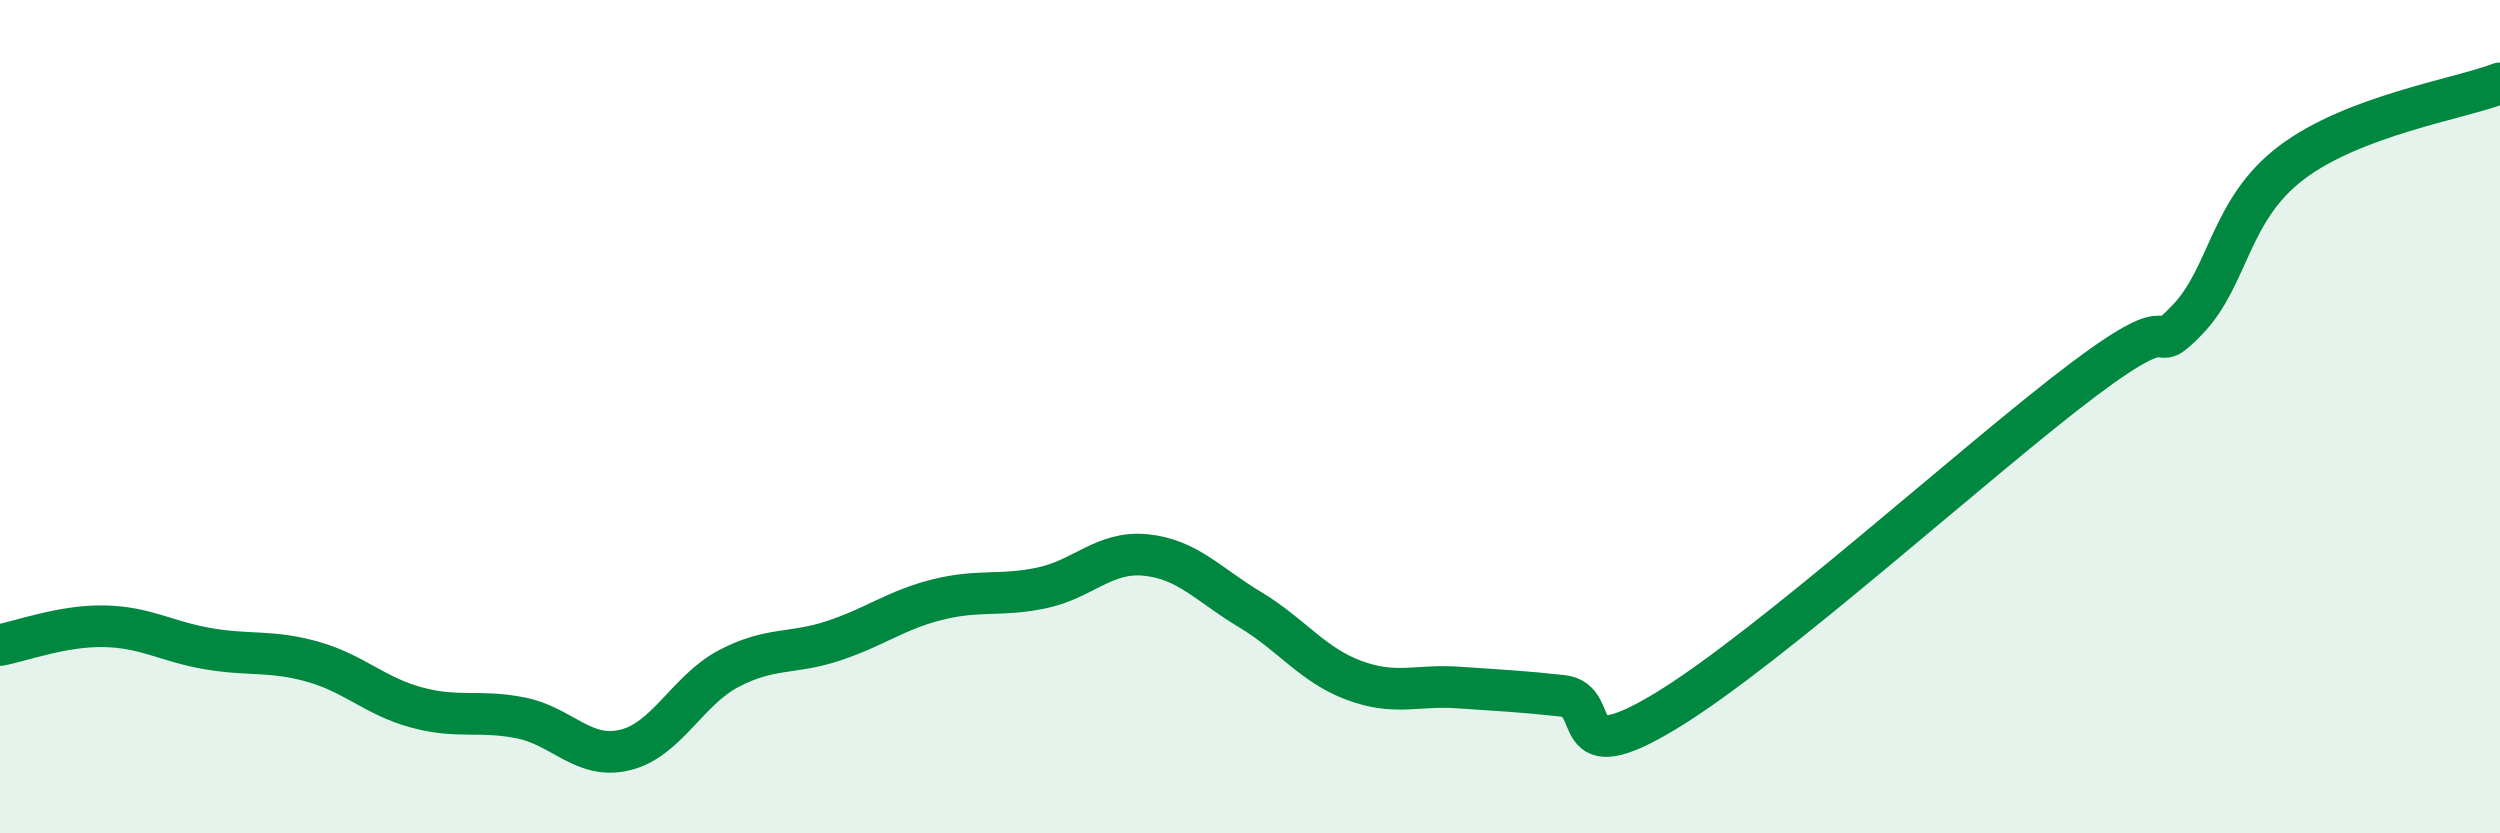 
    <svg width="60" height="20" viewBox="0 0 60 20" xmlns="http://www.w3.org/2000/svg">
      <path
        d="M 0,15.48 C 0.5,15.39 1.5,15.01 2.5,15.03 C 3.5,15.05 4,15.4 5,15.57 C 6,15.74 6.5,15.6 7.5,15.88 C 8.5,16.16 9,16.71 10,16.98 C 11,17.25 11.5,17.03 12.5,17.23 C 13.5,17.43 14,18.24 15,18 C 16,17.76 16.5,16.56 17.5,16.04 C 18.5,15.52 19,15.71 20,15.38 C 21,15.05 21.5,14.64 22.5,14.39 C 23.5,14.14 24,14.32 25,14.11 C 26,13.9 26.5,13.22 27.5,13.32 C 28.5,13.42 29,14.03 30,14.63 C 31,15.23 31.5,15.96 32.5,16.33 C 33.5,16.7 34,16.43 35,16.5 C 36,16.57 36.5,16.59 37.5,16.7 C 38.5,16.81 37.5,18.57 40,17.05 C 42.5,15.53 47.5,10.99 50,9.11 C 52.5,7.23 51.5,8.71 52.5,7.67 C 53.5,6.63 53.5,5.03 55,3.9 C 56.5,2.77 59,2.38 60,2L60 20L0 20Z"
        fill="#008740"
        opacity="0.1"
        stroke-linecap="round"
        stroke-linejoin="round"
      />
      <path
        d="M 0,15.48 C 0.5,15.39 1.5,15.01 2.5,15.03 C 3.5,15.05 4,15.4 5,15.57 C 6,15.74 6.5,15.6 7.5,15.88 C 8.5,16.16 9,16.71 10,16.98 C 11,17.25 11.5,17.03 12.5,17.23 C 13.5,17.43 14,18.24 15,18 C 16,17.76 16.5,16.56 17.5,16.04 C 18.5,15.52 19,15.71 20,15.38 C 21,15.05 21.5,14.64 22.5,14.39 C 23.5,14.14 24,14.32 25,14.11 C 26,13.9 26.5,13.22 27.5,13.32 C 28.5,13.42 29,14.03 30,14.63 C 31,15.23 31.5,15.96 32.5,16.33 C 33.5,16.7 34,16.43 35,16.5 C 36,16.57 36.5,16.59 37.5,16.7 C 38.5,16.81 37.5,18.57 40,17.05 C 42.5,15.53 47.5,10.99 50,9.11 C 52.5,7.23 51.5,8.71 52.5,7.67 C 53.5,6.63 53.5,5.03 55,3.9 C 56.5,2.77 59,2.38 60,2"
        stroke="#008740"
        stroke-width="1"
        fill="none"
        stroke-linecap="round"
        stroke-linejoin="round"
      />
    </svg>
  